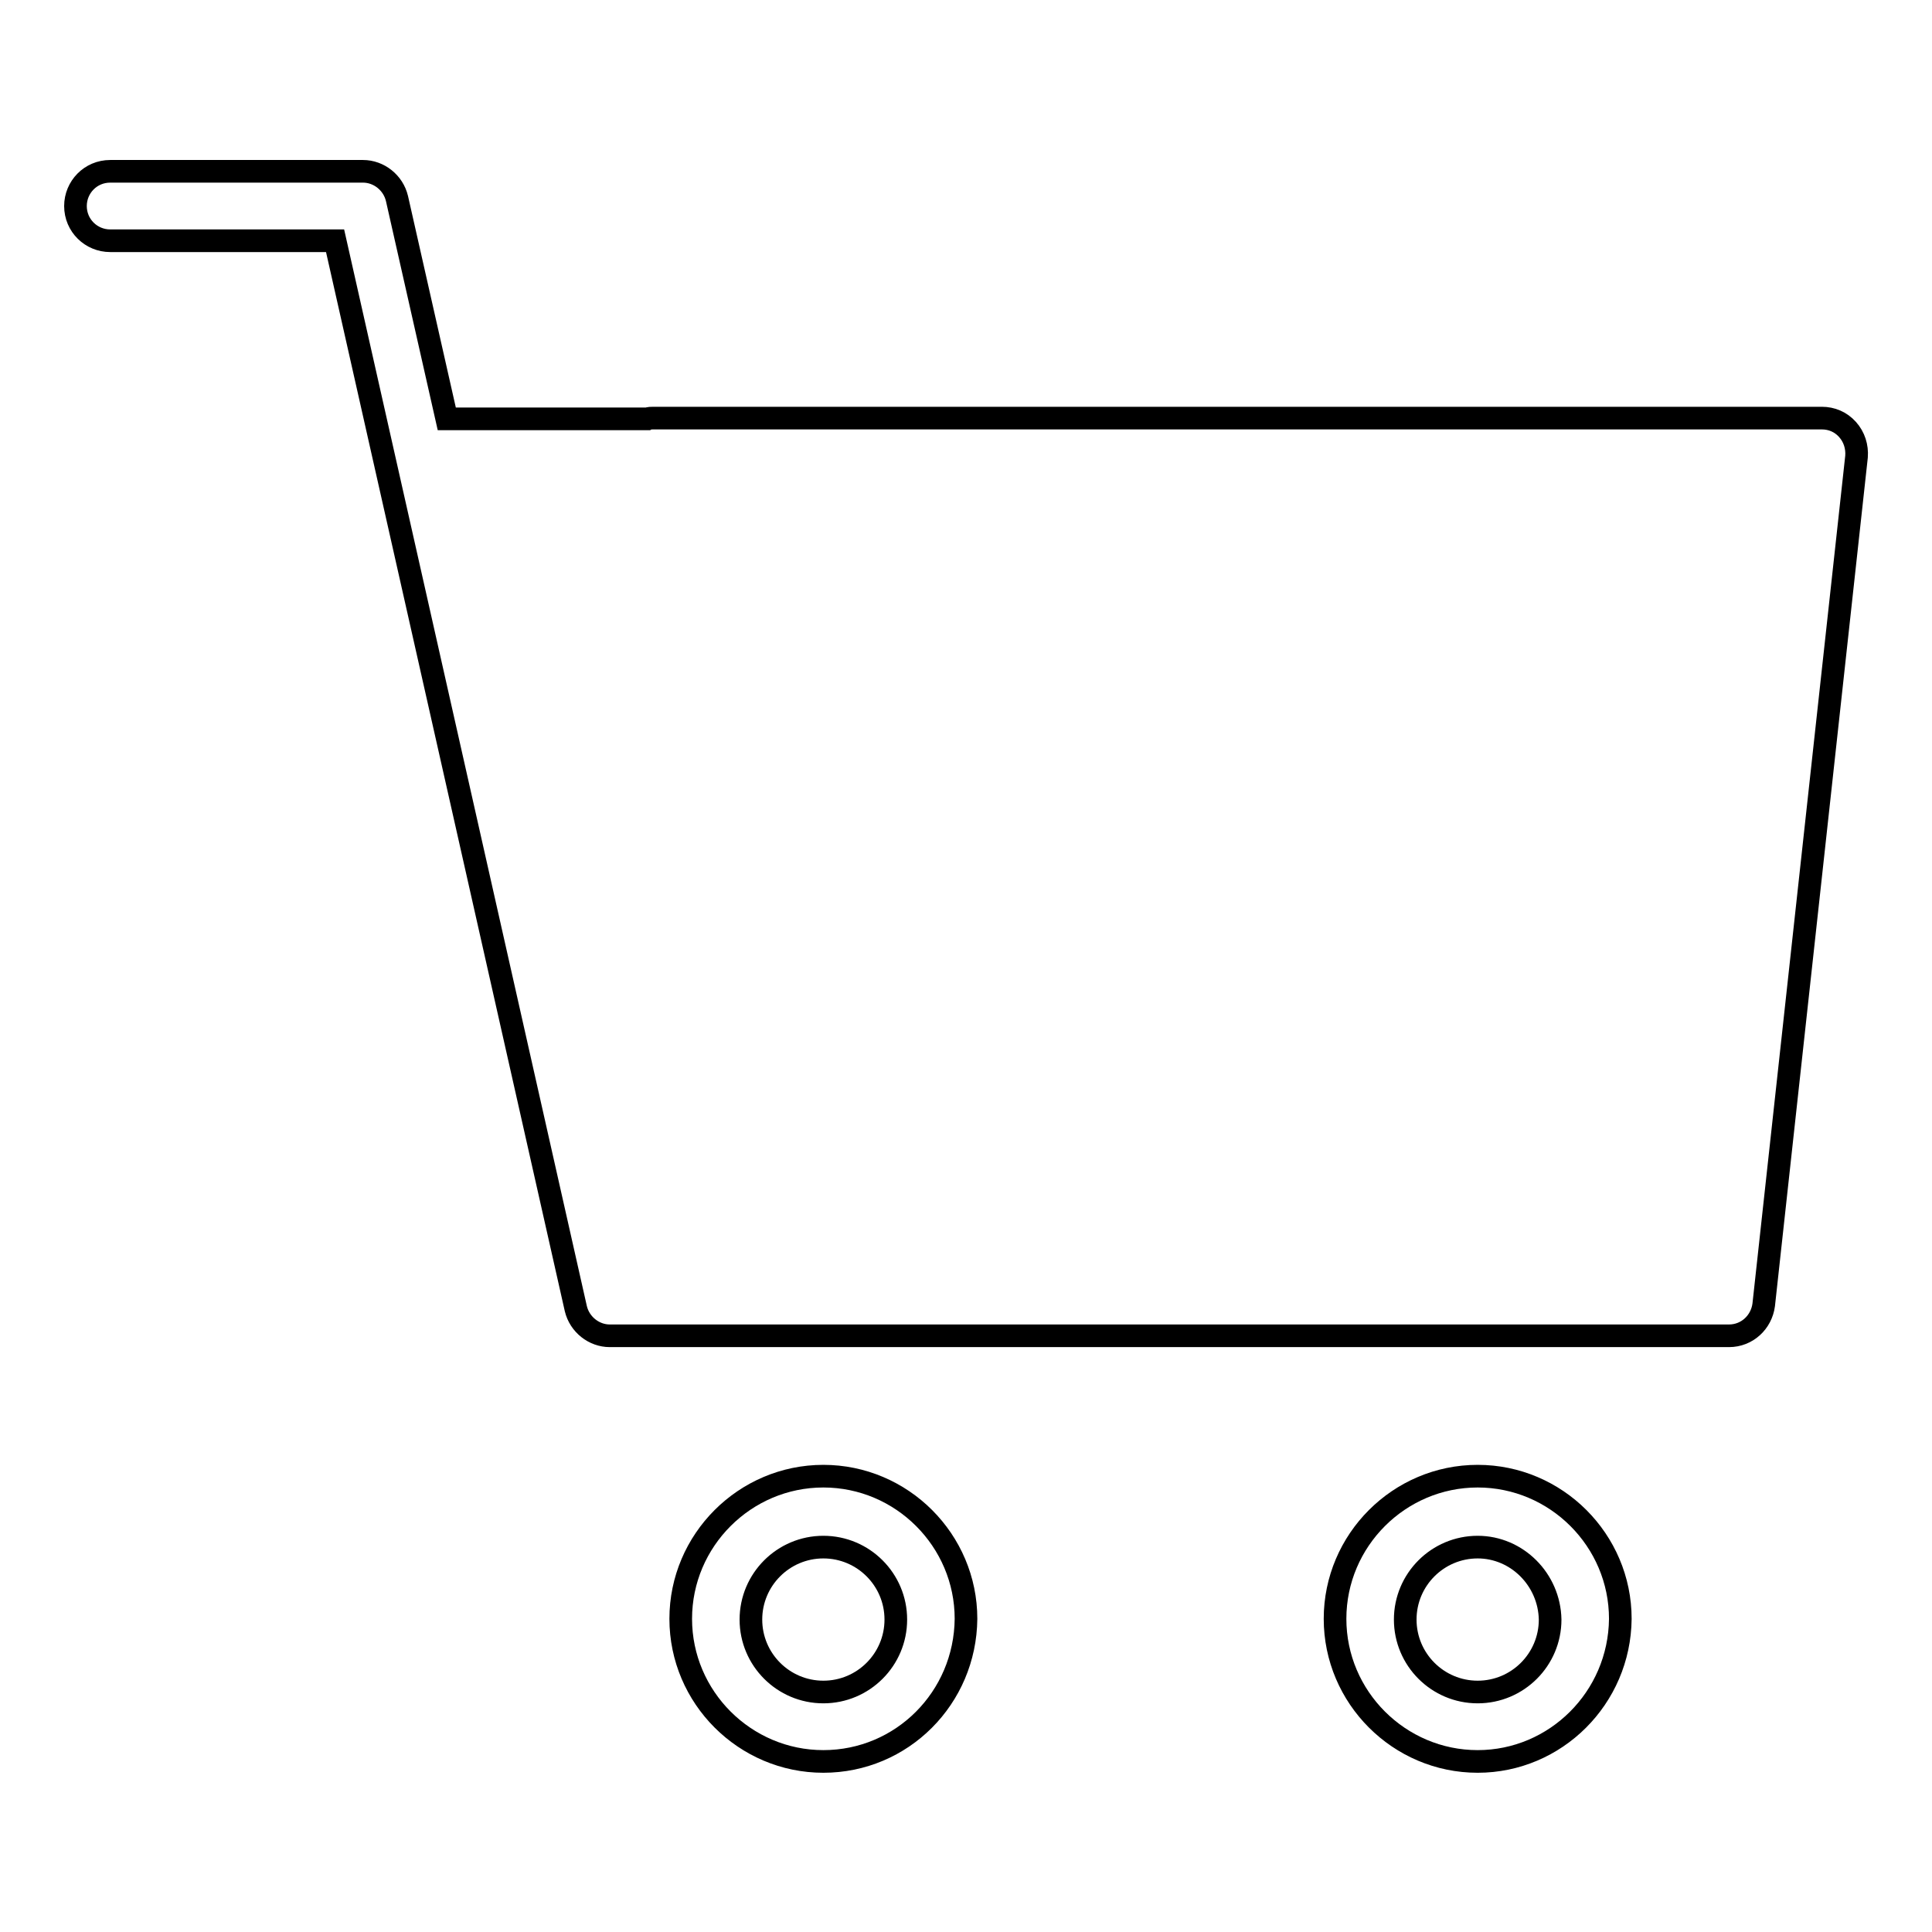 <?xml version="1.0" encoding="utf-8"?>
<!-- Svg Vector Icons : http://www.onlinewebfonts.com/icon -->
<!DOCTYPE svg PUBLIC "-//W3C//DTD SVG 1.1//EN" "http://www.w3.org/Graphics/SVG/1.1/DTD/svg11.dtd">
<svg version="1.1" xmlns="http://www.w3.org/2000/svg" xmlns:xlink="http://www.w3.org/1999/xlink" x="0px" y="0px" viewBox="0 0 256 256" enable-background="new 0 0 256 256" xml:space="preserve">
<g><g><path stroke-width="3" fill-opacity="0" stroke="#000000"  d="M109.1,233.4c-10.4,0-18.9-8.5-18.9-18.9c0-10.4,8.5-18.9,18.9-18.9s18.9,8.5,18.9,18.9C127.9,225,119.5,233.4,109.1,233.4z M109.1,205c-5.3,0-9.6,4.3-9.6,9.6c0,5.3,4.3,9.6,9.6,9.6c5.3,0,9.6-4.3,9.6-9.6C118.7,209.3,114.4,205,109.1,205z"/><path stroke-width="3" fill-opacity="0" stroke="#000000"  d="M195.8,233.4c-10.4,0-18.9-8.5-18.9-18.9c0-10.4,8.5-18.9,18.9-18.9c10.4,0,18.9,8.5,18.9,18.9C214.6,225,206.1,233.4,195.8,233.4z M195.8,205c-5.3,0-9.6,4.3-9.6,9.6c0,5.3,4.3,9.6,9.6,9.6c5.3,0,9.6-4.3,9.6-9.6C205.3,209.3,201,205,195.8,205z"/><path stroke-width="3" fill-opacity="0" stroke="#000000"  d="M244.8,56.9c-0.9-1-2.1-1.5-3.4-1.5H86.6c-0.3,0-0.6,0-0.8,0.1H59.2l-6.6-29.2c-0.5-2.1-2.4-3.6-4.5-3.6H14.6c-2.6,0-4.6,2.1-4.6,4.6c0,2.6,2.1,4.6,4.6,4.6h29.8l31.9,141.5c0.5,2.1,2.4,3.6,4.5,3.6h148.3c2.4,0,4.3-1.8,4.6-4.1L246,60.5C246.1,59.2,245.7,57.9,244.8,56.9z"/></g></g>
</svg>